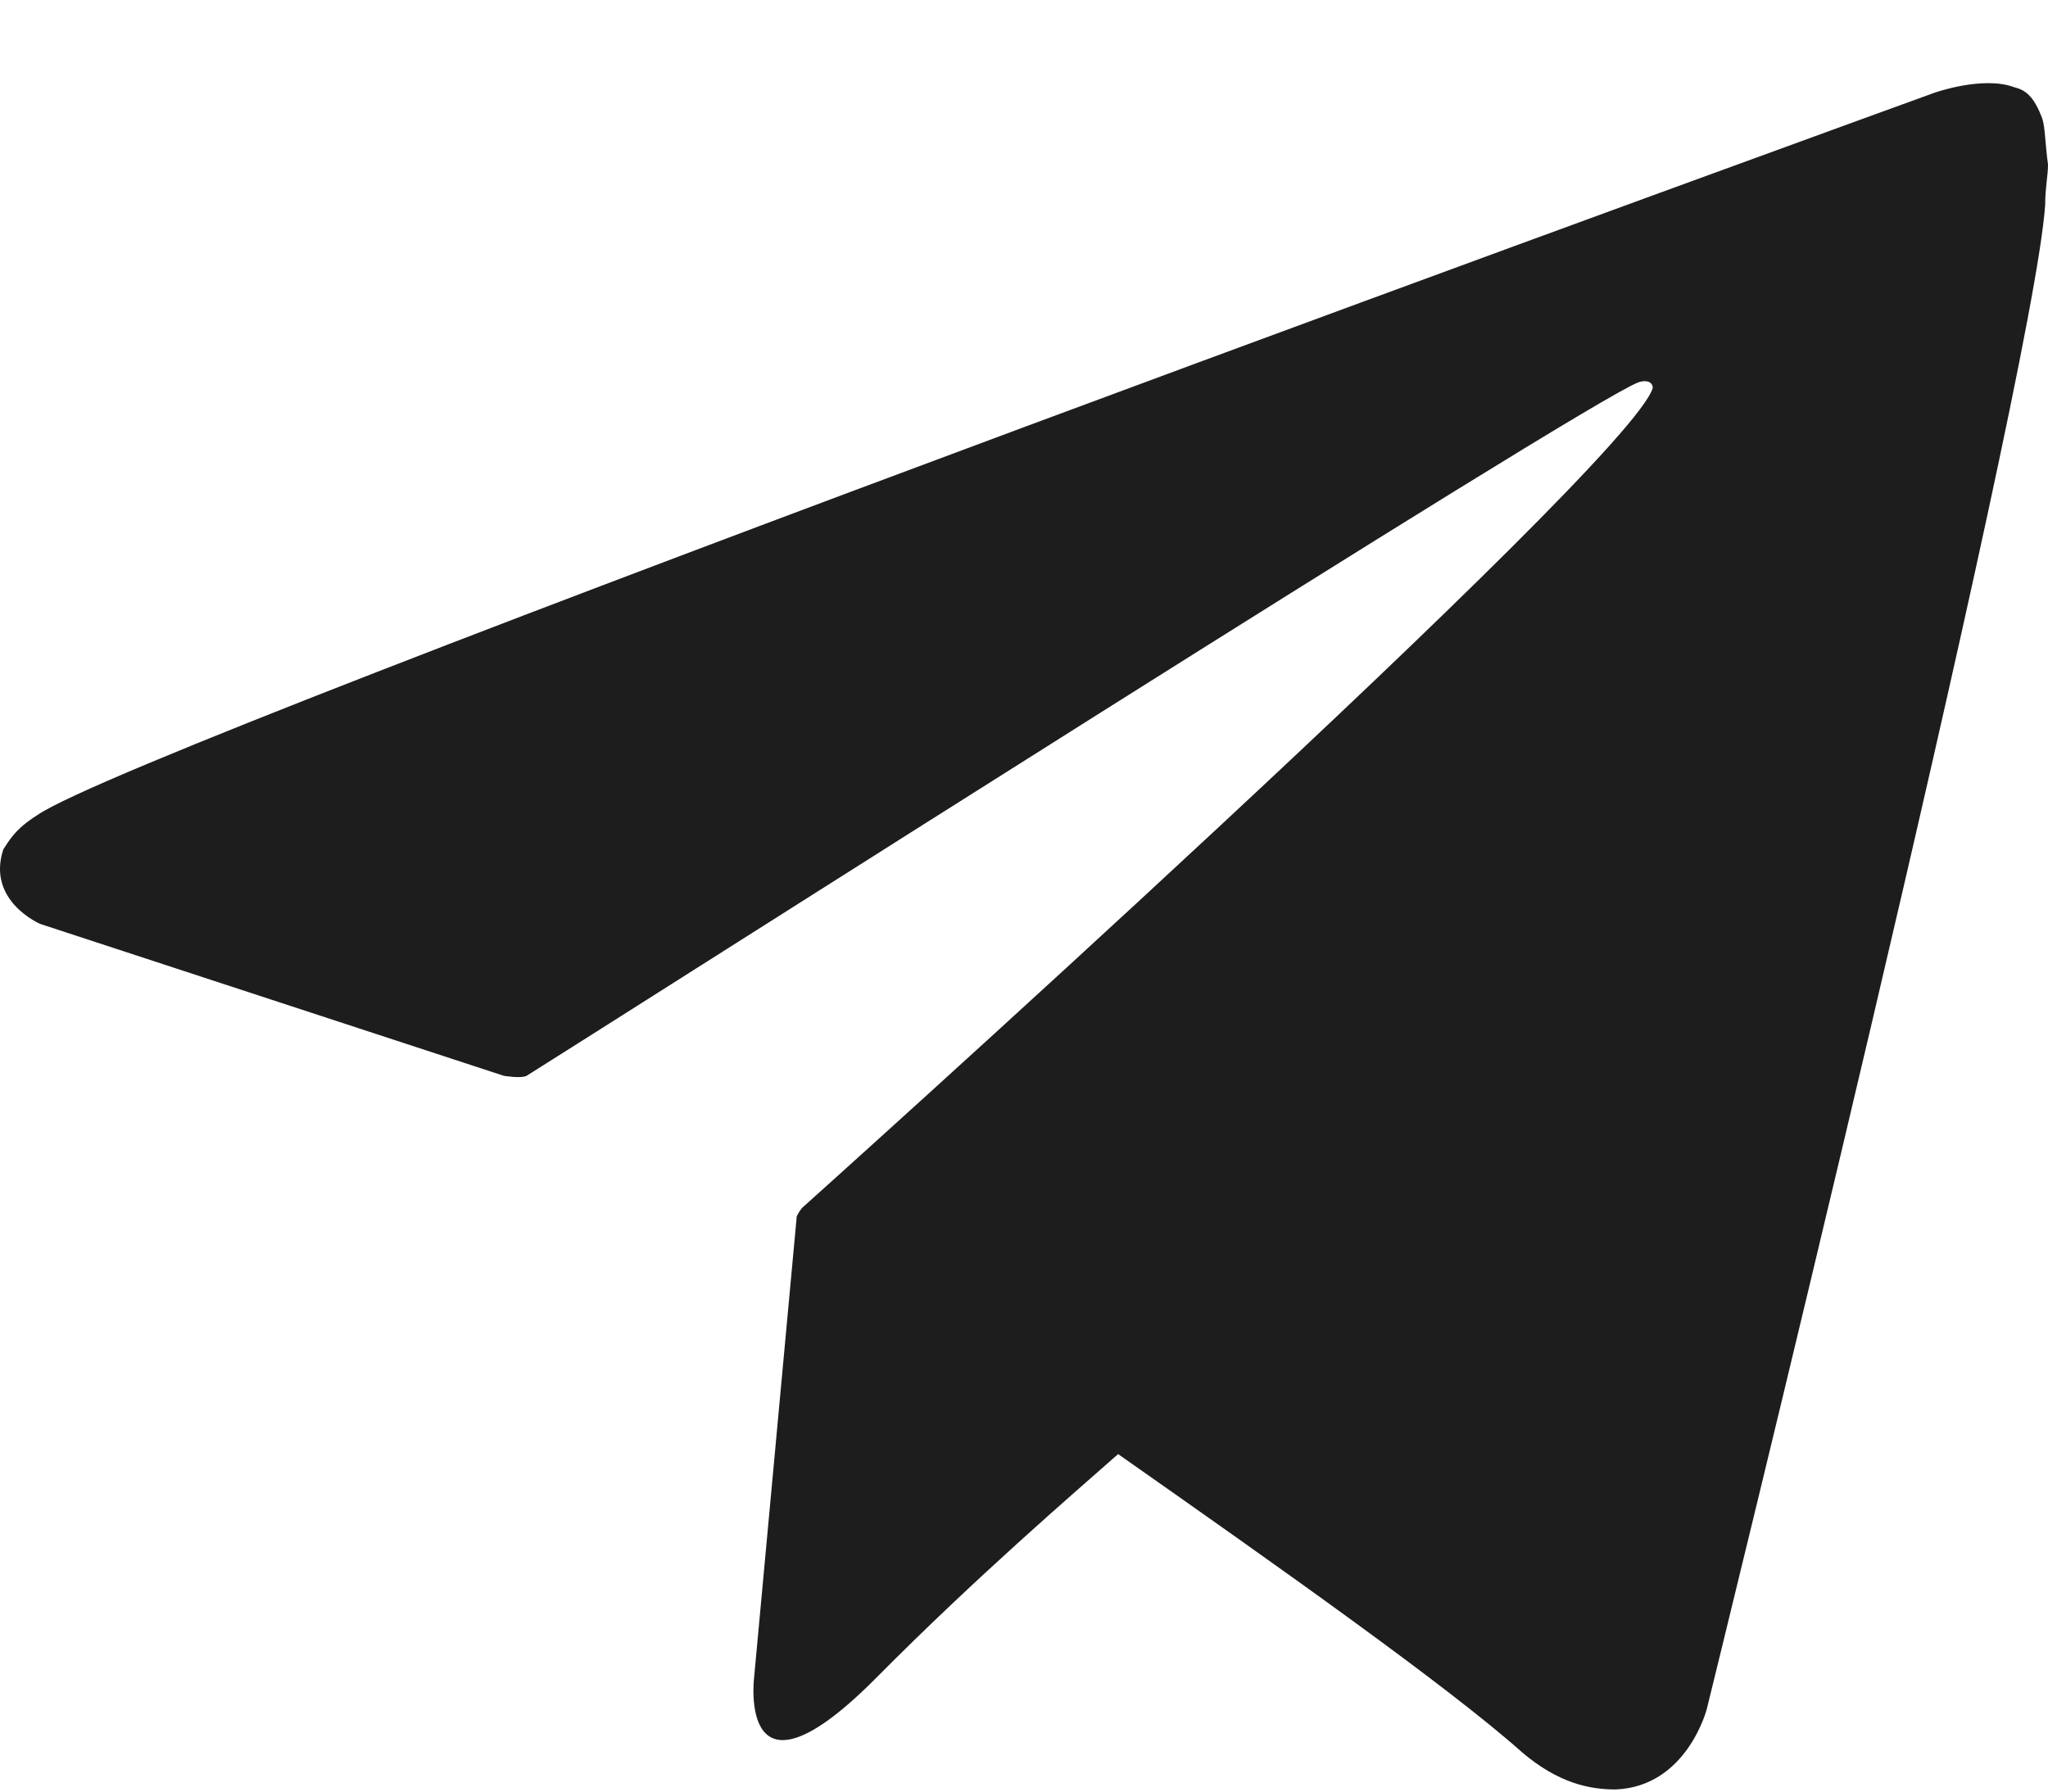 <svg width="24" height="21" viewBox="0 0 24 21" fill="none" xmlns="http://www.w3.org/2000/svg">
<path d="M23.933 1.39C23.833 1.122 23.733 1.054 23.6 1.021C23.233 0.886 22.667 1.088 22.667 1.088C22.667 1.088 1.639 8.713 0.439 9.553C0.172 9.721 0.106 9.856 0.039 9.956C-0.161 10.561 0.472 10.83 0.472 10.83L5.904 12.61C5.904 12.61 6.104 12.644 6.171 12.61C7.404 11.838 18.568 4.716 19.201 4.481C19.301 4.447 19.368 4.481 19.368 4.548C19.101 5.455 9.403 14.155 9.403 14.155C9.403 14.155 9.37 14.189 9.337 14.256L8.837 19.665C8.837 19.665 8.637 21.311 10.27 19.665C11.436 18.489 12.569 17.515 13.103 17.044C14.969 18.354 16.968 19.765 17.835 20.538C18.268 20.907 18.635 20.975 18.934 20.975C19.768 20.941 20.001 20.034 20.001 20.034C20.001 20.034 23.833 4.481 23.967 2.398C23.967 2.197 24 2.062 24 1.928C23.967 1.693 23.967 1.491 23.933 1.39Z" fill="#1D1D1D"/>
</svg>
